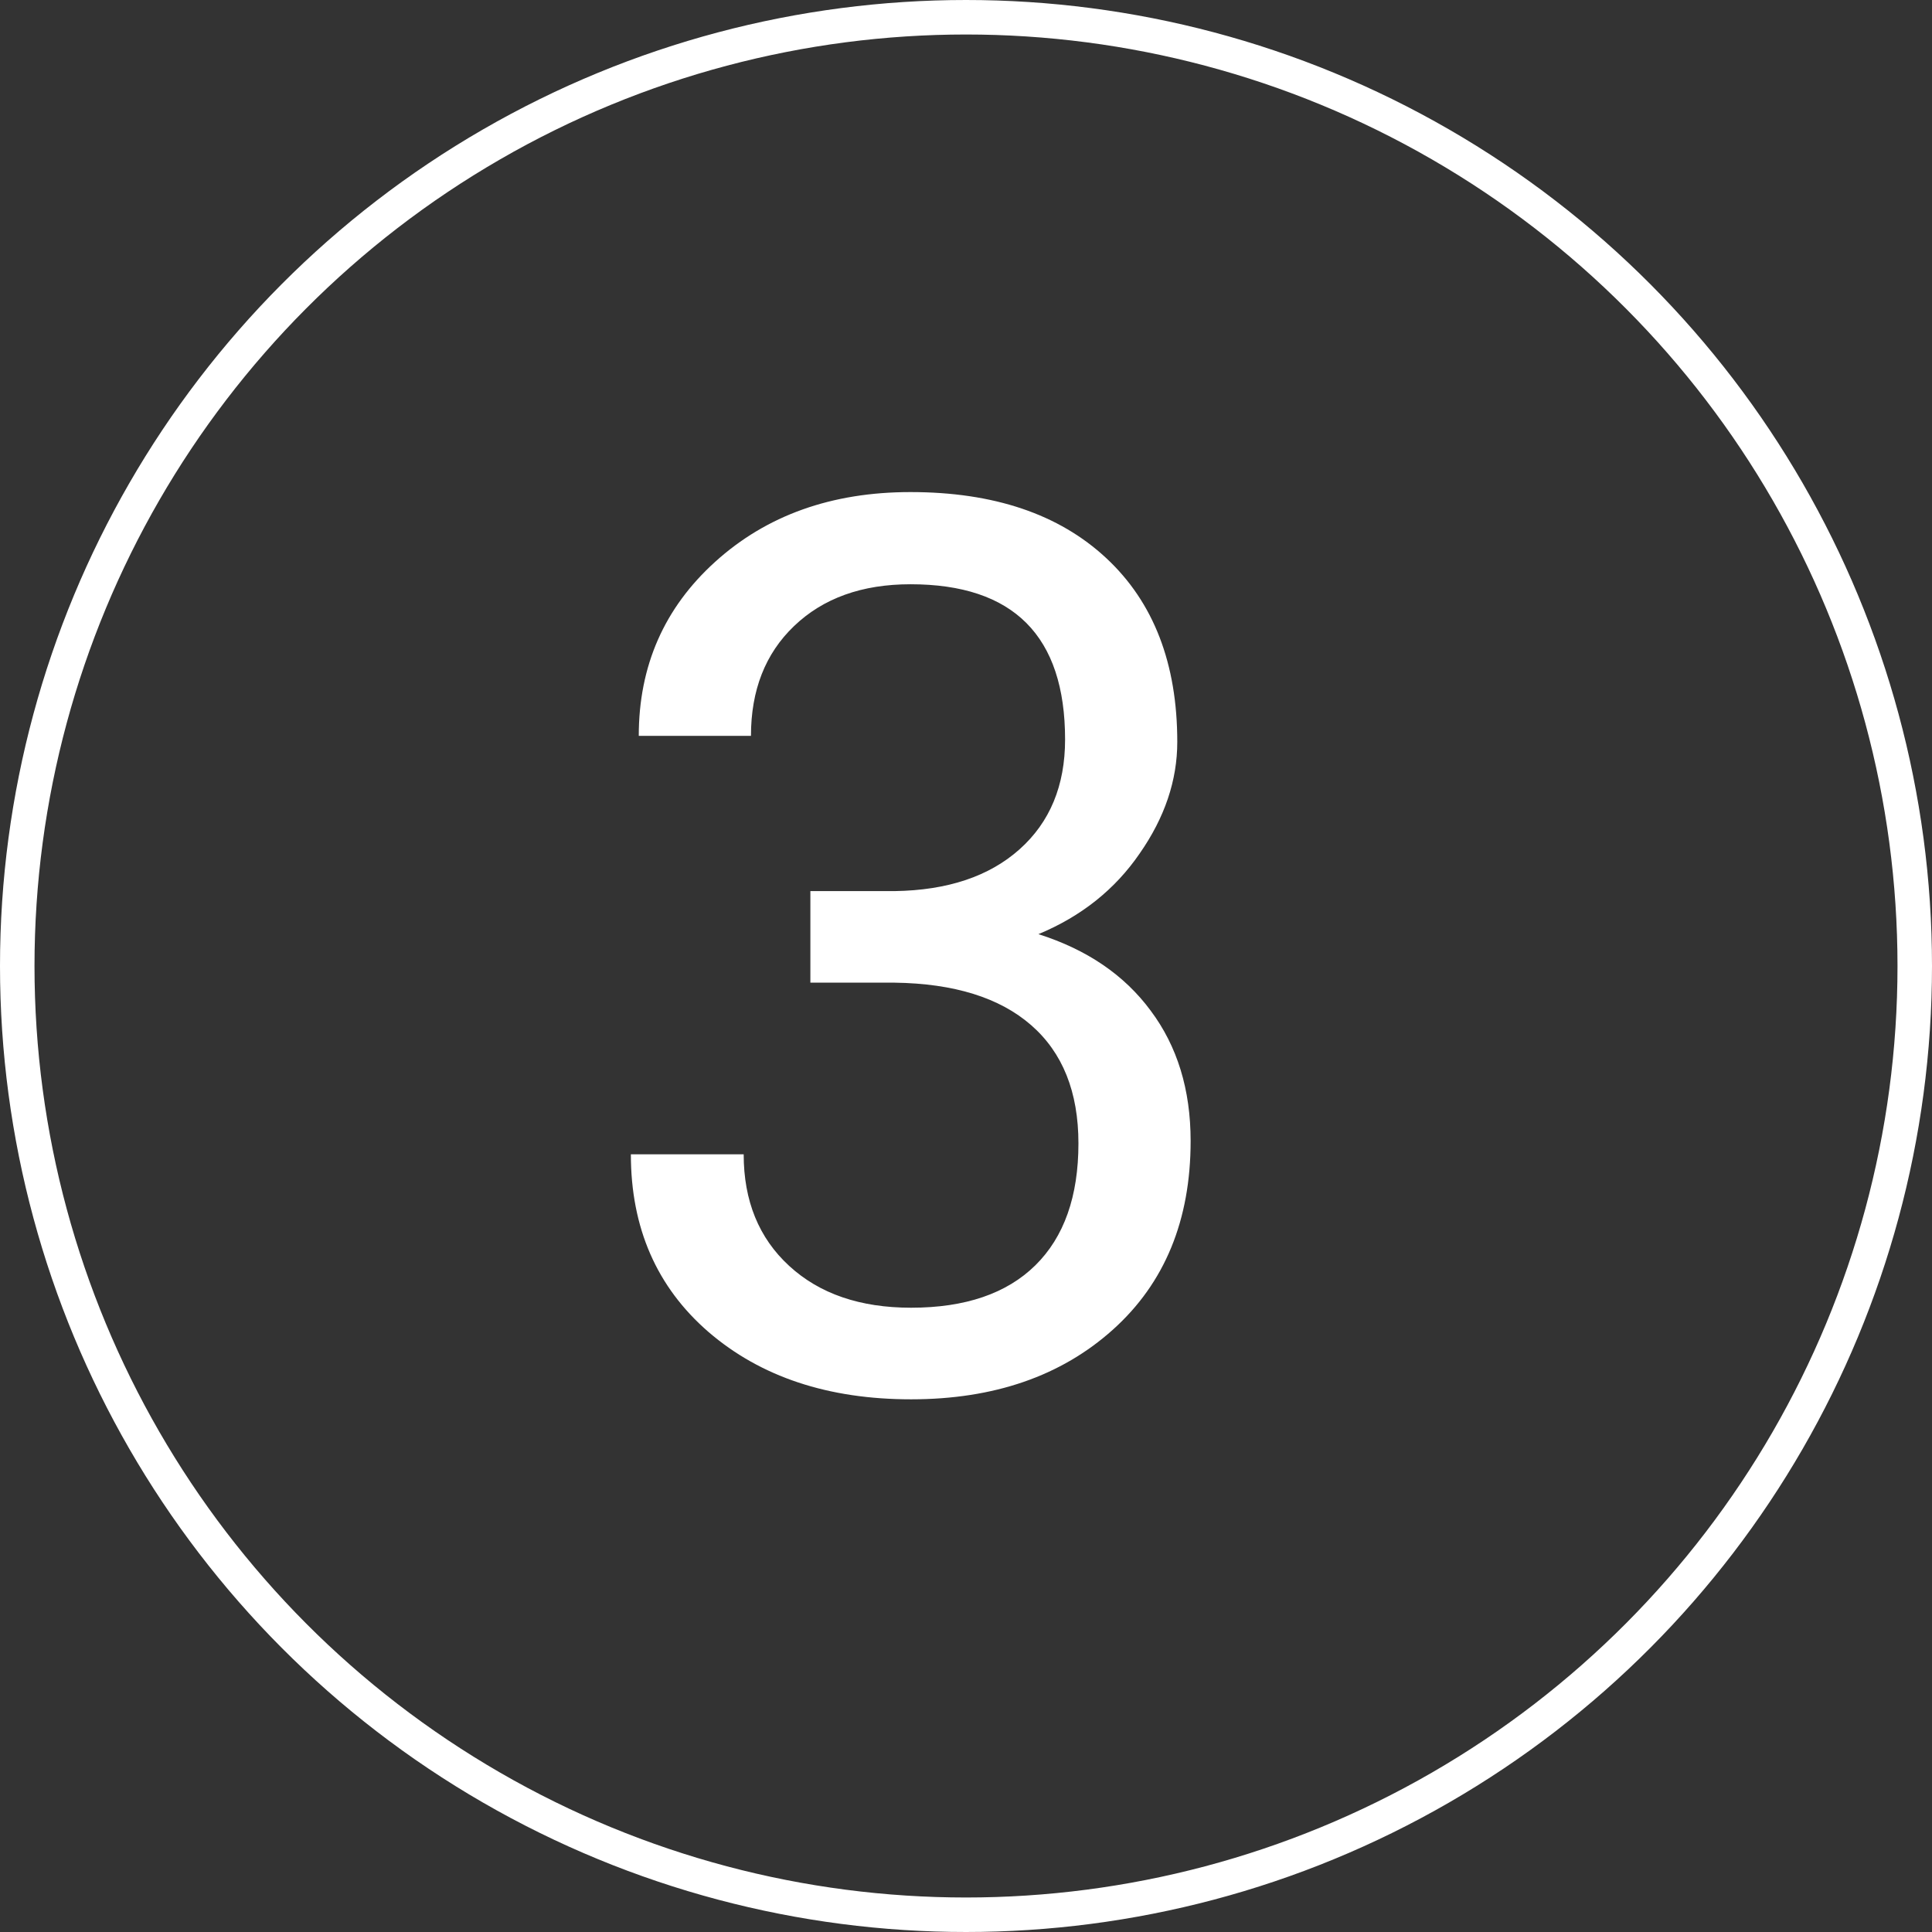 <?xml version="1.0" encoding="UTF-8"?> <svg xmlns="http://www.w3.org/2000/svg" width="56" height="56" viewBox="0 0 56 56" fill="none"><rect x="0" y="0" width="56" height="56" fill="#333333" stroke="none"/> <circle cx="28" cy="28" r="27.5" stroke="white"></circle> <path d="M23.489 25.829H25.933C27.468 25.806 28.675 25.401 29.554 24.616C30.433 23.831 30.872 22.77 30.872 21.435C30.872 18.435 29.378 16.935 26.39 16.935C24.983 16.935 23.858 17.339 23.015 18.148C22.183 18.944 21.767 20.005 21.767 21.329H18.515C18.515 19.302 19.253 17.62 20.73 16.284C22.218 14.937 24.105 14.263 26.39 14.263C28.804 14.263 30.696 14.901 32.067 16.179C33.438 17.456 34.124 19.231 34.124 21.505C34.124 22.618 33.761 23.696 33.034 24.739C32.319 25.782 31.341 26.561 30.099 27.077C31.505 27.523 32.589 28.261 33.351 29.292C34.124 30.323 34.511 31.583 34.511 33.071C34.511 35.368 33.761 37.19 32.261 38.538C30.761 39.886 28.81 40.56 26.407 40.56C24.005 40.56 22.048 39.909 20.536 38.608C19.036 37.308 18.286 35.591 18.286 33.458H21.556C21.556 34.806 21.995 35.884 22.874 36.692C23.753 37.501 24.931 37.905 26.407 37.905C27.977 37.905 29.179 37.495 30.011 36.675C30.843 35.855 31.259 34.677 31.259 33.142C31.259 31.653 30.802 30.511 29.888 29.714C28.974 28.917 27.655 28.507 25.933 28.483H23.489V25.829Z" fill="white"></path> </svg> 